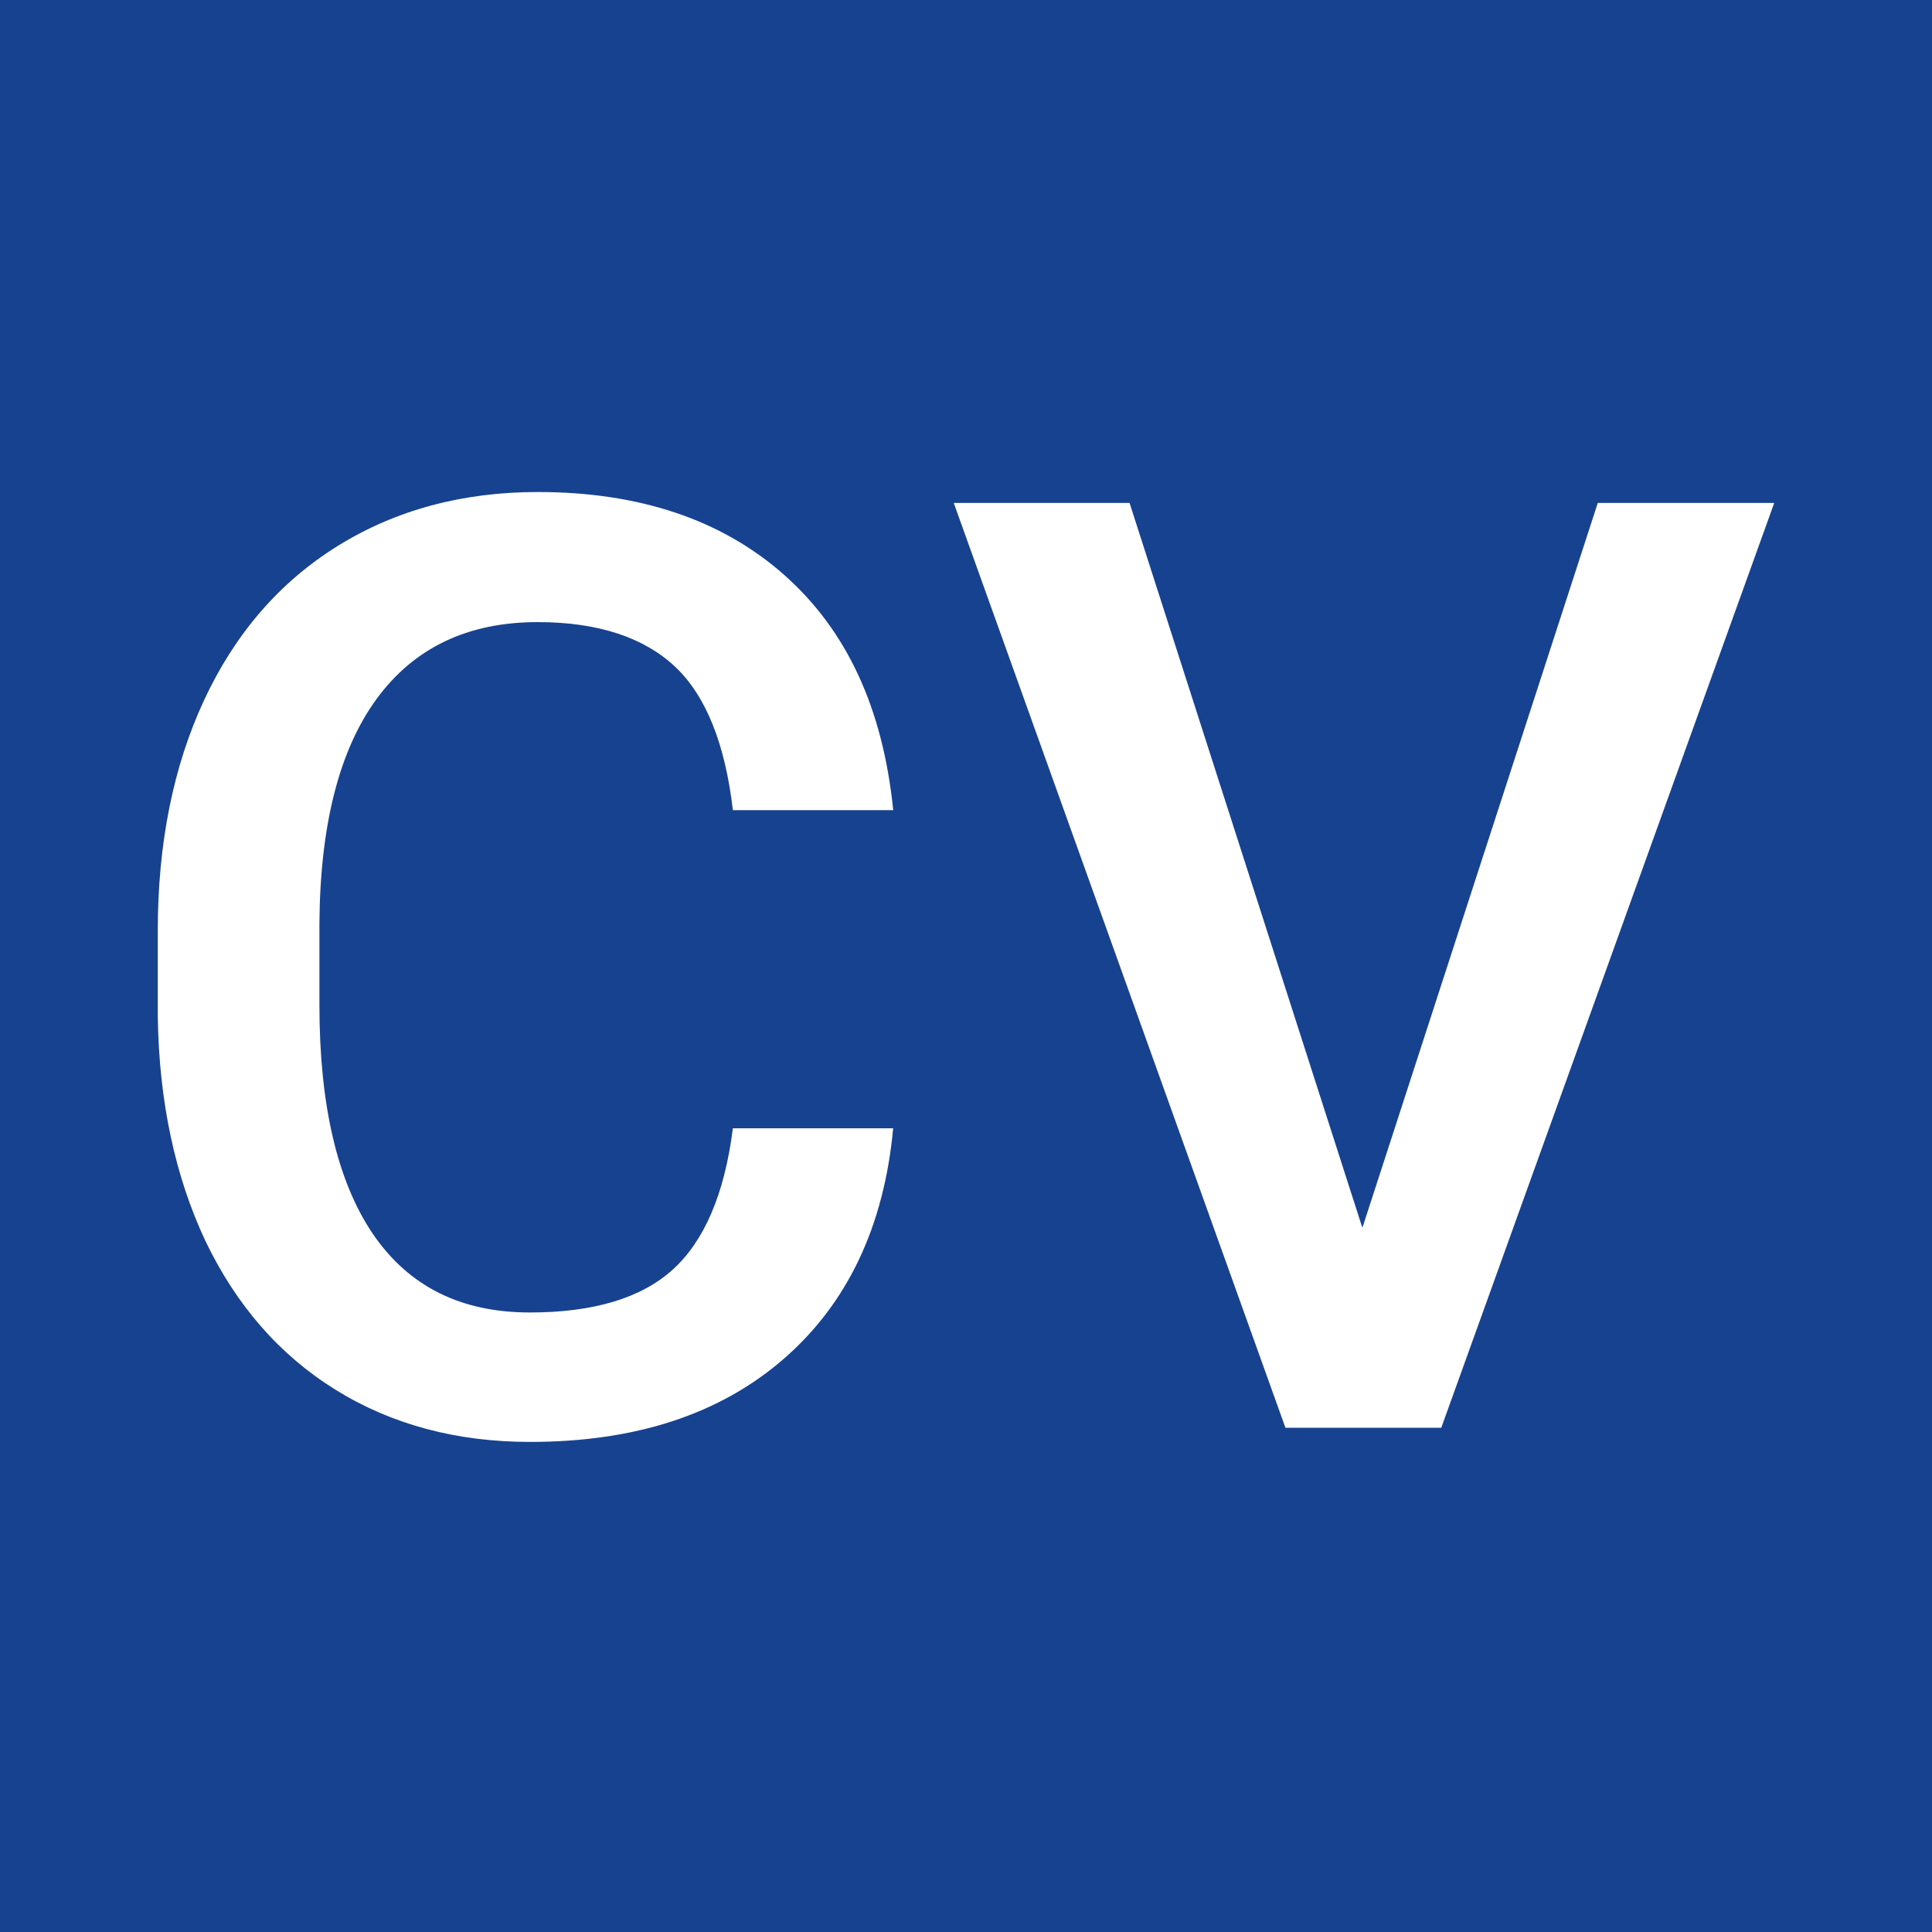 <?xml version="1.0" encoding="UTF-8"?>
<svg id="Warstwa_2" data-name="Warstwa 2" xmlns="http://www.w3.org/2000/svg" viewBox="0 0 30 30">
  <defs>
    <style>
      .cls-1 {
        fill: #16428f;
      }

      .cls-2 {
        fill: #fff;
      }
    </style>
  </defs>
  <g id="Warstwa_1-2" data-name="Warstwa 1">
    <g>
      <rect class="cls-1" width="30" height="30"/>
      <g>
        <path class="cls-2" d="M13.87,17.51c-.14,1.53-.71,2.73-1.7,3.59-.99.86-2.3,1.29-3.94,1.29-1.14,0-2.15-.27-3.02-.81-.87-.54-1.54-1.31-2.02-2.31-.47-1-.72-2.16-.74-3.48v-1.34c0-1.35.24-2.55.72-3.58.48-1.03,1.17-1.83,2.07-2.39.9-.56,1.94-.84,3.11-.84,1.58,0,2.86.43,3.83,1.29.97.86,1.53,2.07,1.69,3.65h-2.49c-.12-1.03-.42-1.78-.9-2.23s-1.19-.69-2.13-.69c-1.09,0-1.92.4-2.5,1.19s-.88,1.96-.89,3.49v1.27c0,1.55.28,2.74.83,3.55.56.82,1.37,1.22,2.44,1.22.98,0,1.72-.22,2.21-.66.49-.44.81-1.17.94-2.2h2.49Z"/>
        <path class="cls-2" d="M21.16,19.05l3.65-11.24h2.74l-5.17,14.36h-2.42l-5.15-14.36h2.73l3.61,11.24Z"/>
      </g>
    </g>
  </g>
</svg>